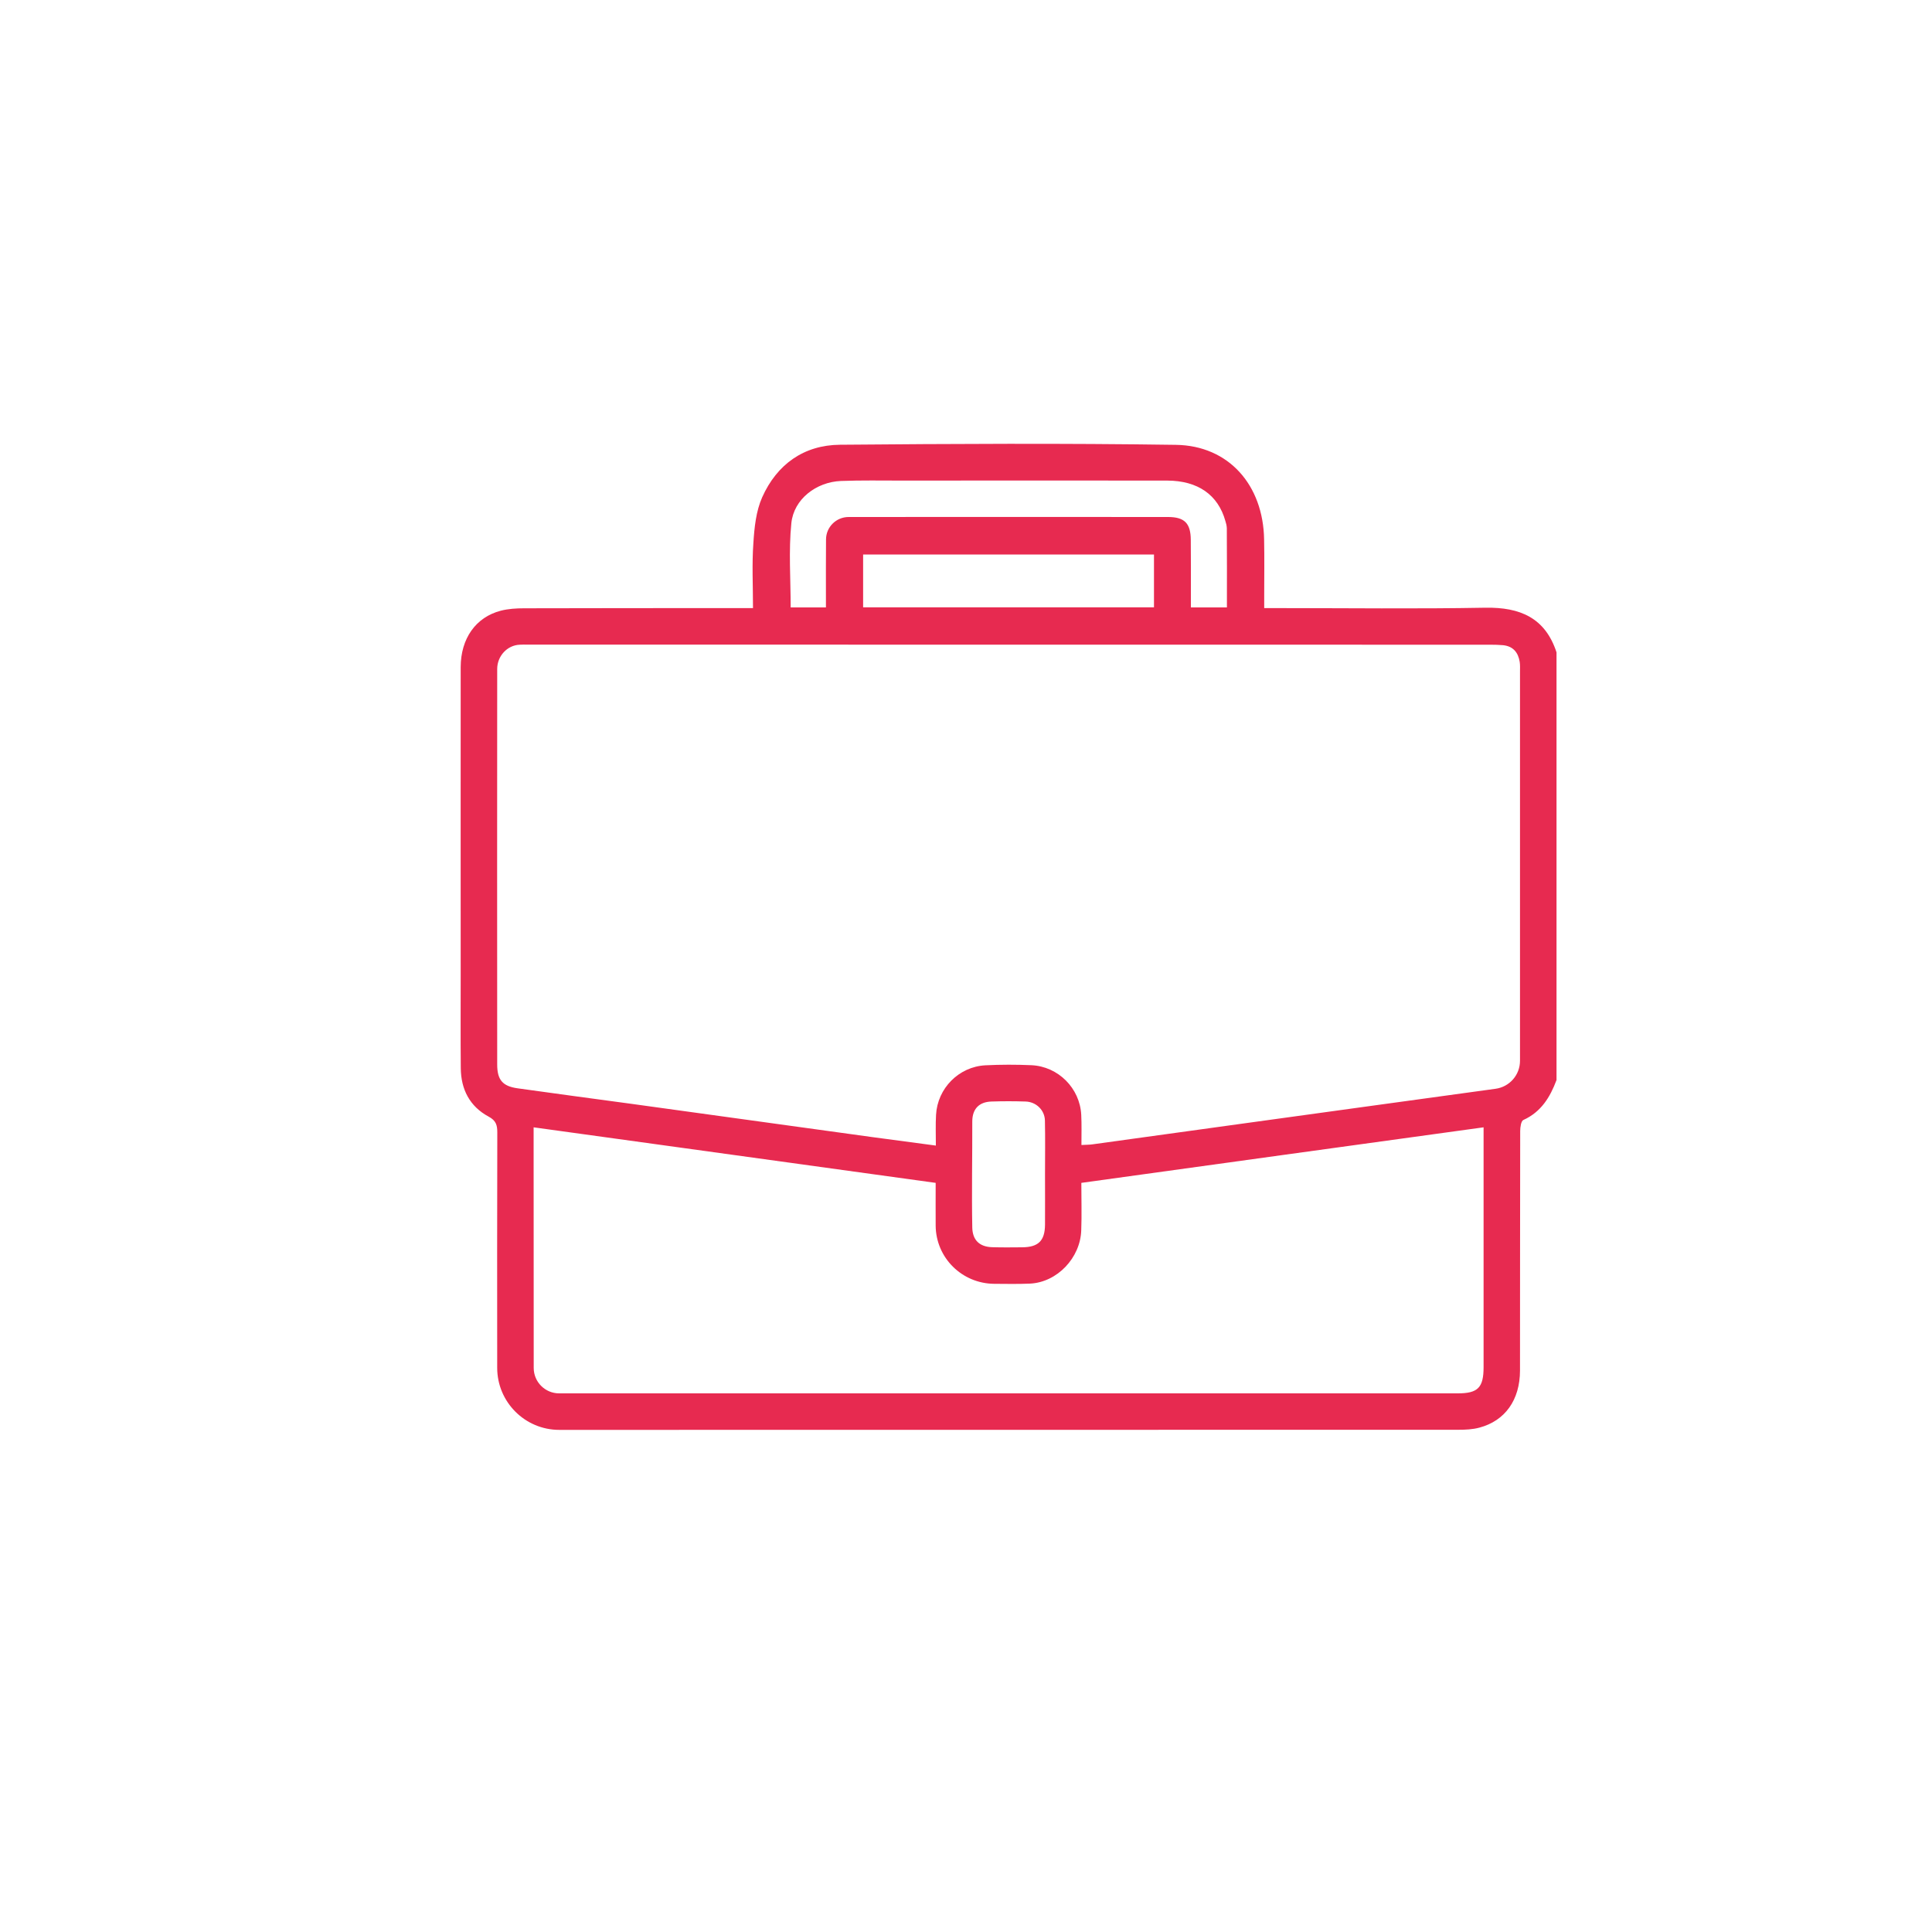 <svg xmlns="http://www.w3.org/2000/svg" xmlns:xlink="http://www.w3.org/1999/xlink" id="Capa_1" x="0px" y="0px" viewBox="0 0 200 200" style="enable-background:new 0 0 200 200;" xml:space="preserve"><style type="text/css">	.st0{fill:#E72A50;}</style><path class="st0" d="M-162.02,22.87h4.46v-3.66h-4.46V22.87z M-97.91,19.47c0,1.51-0.04,2.87,0.01,4.24 c0.06,1.33,0.87,2.1,2.15,2.27c0.84,0.12,1.7,0.02,2.57,0.02v-6.53H-97.91z M-141.61,26c0.94,0,1.77,0.08,2.57-0.02 c1.21-0.14,2.07-0.84,2.16-2.1c0.1-1.43,0.02-2.89,0.02-4.4h-4.76V26z M-109.79,76.55h-15.17c2.49,4.15,4.92,8.19,7.59,12.64 C-114.71,84.74-112.29,80.7-109.79,76.55 M-162.45,27.13c-0.85,5.02-1.68,9.97-2.55,15.1c3.23,0,6.14-0.03,9.05,0.02 c1.09,0.03,1.35-0.38,1.15-1.38c-0.41-2.16-0.74-4.32-1.12-6.48c-0.42-2.42-0.85-4.83-1.27-7.27H-162.45z M-131.62,65.19 c-4.56,2.98-8.88,5.8-13.32,8.72c6.98,4.15,13.74,8.15,20.5,12.17C-128.42,79.67-130.85,72.85-131.62,65.19 M-103.15,65.17 c-0.72,7.68-3.21,14.52-7.13,20.9c6.77-4.03,13.54-8.05,20.48-12.18C-94.26,70.98-98.57,68.17-103.15,65.17 M-127.57,60.23 c-0.17,3.86,0.24,7.43,1.18,10.93c0.09,0.32,0.57,0.68,0.93,0.74c5.4,0.99,10.82,0.97,16.23,0c0.32-0.05,0.78-0.37,0.86-0.65 c0.93-3.54,1.4-7.14,1.19-11C-113.99,63.21-120.68,63.25-127.57,60.23 M-75.4,0.54V0.18c-0.28-0.12-0.56-0.25-0.84-0.35 c-13.45-4.28-26.9-8.57-40.36-12.81c-0.54-0.17-1.26-0.11-1.83,0.08c-13.24,4.18-26.47,8.39-39.71,12.6 c-0.43,0.13-0.84,0.32-1.26,0.49c0.42,0.38,0.76,0.5,1.11,0.56c3.06,0.53,6.12,1.07,9.19,1.57c1.39,0.23,2.83,0.68,4.2,0.54 c5.41-0.56,10.81-1.28,16.2-1.98c5.77-0.74,11.53-1.51,17.36-0.66c2.36,0.34,4.72,0.56,7.08,0.88c1.26,0.17,2.05,1.16,1.94,2.25 c-0.11,1.13-1.03,1.87-2.32,1.83c-0.5-0.02-1-0.1-1.5-0.16c-4.99-0.61-9.98-1.46-15.04-0.9c-4.72,0.54-9.44,1.15-14.16,1.74 c-2.66,0.33-5.32,0.67-7.97,1v8.37h51.84V6.84c-1.06-0.13-2.01-0.24-2.96-0.36c-1.73-0.23-2.53-1.04-2.39-2.39 c0.13-1.28,1.06-1.89,2.76-1.7c2.67,0.3,5.33,0.76,8.01,0.02c1.06-0.3,2.16-0.38,3.24-0.57C-80.33,1.4-77.87,0.97-75.4,0.54  M-93.1,30.15h-1.73c-4.58-0.02-7.21-2.66-7.23-7.25c-0.01-1.13,0-2.25,0-3.37h-30.66c0,1.49,0.04,2.86-0.01,4.23 c-0.12,3.56-2.85,6.26-6.42,6.37c-0.81,0.03-1.62,0.01-2.44,0.01c-0.04,0.4-0.09,0.63-0.09,0.85c-0.01,1.37,0,2.75-0.01,4.12 c0,1.02,0.44,1.56,1.51,1.74c2.08,0.35,2.84,1.28,3.04,3.42c0.97,10.25,9.5,18.08,19.7,18.11c10.2,0.03,18.76-7.77,19.79-18.02 c0.23-2.33,0.89-2.98,3.21-3.61c0.51-0.14,1.22-0.81,1.26-1.28C-93.01,33.76-93.1,32.03-93.1,30.15 M-116.28-17.37 c3.59,1.19,7.17,2.4,10.76,3.55c10.14,3.24,20.29,6.47,30.44,9.66c1.92,0.6,3.41,1.59,3.79,3.71c0.44,2.39-1.07,4.59-3.53,5.06 c-3.68,0.68-7.38,1.32-11.09,1.89c-1,0.16-1.4,0.46-1.36,1.54c0.09,2.28,0.11,4.58-0.01,6.86c-0.05,0.96-0.28,2.09-0.86,2.8 c-0.72,0.88-0.84,1.74-0.84,2.75c0.02,4.72-0.03,9.43,0.03,14.15c0.04,3-1.09,5.11-4,6.18c-0.32,0.12-0.66,0.6-0.72,0.97 c-0.91,6.32-3.88,11.44-8.78,15.5c-0.99,0.82-0.83,2.94,0.26,3.65c5.55,3.63,11.06,7.32,16.69,10.83c1.35,0.84,3.08,1.1,4.65,1.57 c3.76,1.13,7.58,2.09,10.77,4.59c5.6,4.4,8.33,10.18,8.36,17.26c0.04,6.27,0.03,12.54,0,18.81c-0.02,4.75-2.38,7.81-6.97,9.11 c-0.13,0.04-0.24,0.13-0.35,0.2h-96.69c-0.35-0.12-0.68-0.23-1.02-0.35c-3.5-1.22-5.7-3.59-6.16-7.32 c-0.21-1.67-0.16-3.38-0.11-5.07c0.03-1.4,0.91-2.2,2.15-2.14c1.19,0.05,1.89,0.81,1.94,2.21c0.04,1.23-0.02,2.47,0.02,3.71 c0.09,2.99,1.98,4.83,4.98,4.84c2.75,0.02,5.5,0,8.24-0.01c0.09,0,0.18-0.04,0.47-0.11v-4.13c0-1.42-0.02-2.84,0.01-4.26 c0.03-1.48,0.86-2.42,2.07-2.43c1.21,0,2.02,0.93,2.03,2.42c0.02,2.78,0.01,5.56,0.01,8.43h67.47v-6.74c0-0.54-0.01-1.1,0.01-1.65 c0.03-1.5,0.78-2.43,1.99-2.45c1.26-0.04,2.1,0.92,2.12,2.51c0.03,2.24,0.01,4.48,0.01,6.73v1.6c0.42,0.03,0.76,0.09,1.11,0.09 c2.56,0.01,5.12,0.03,7.69,0c2.79-0.02,4.83-1.77,4.85-4.52c0.06-7.14,0.21-14.29-0.13-21.42c-0.33-6.98-5.19-12.66-11.91-14.72 c-2.23-0.68-4.46-1.36-6.71-1.93c-0.58-0.15-1.38-0.07-1.88,0.23c-9.58,5.64-19.14,11.3-28.66,17.03c-1.57,0.95-2.8,0.96-4.4,0.01 c-9.43-5.69-18.93-11.29-28.39-16.94c-0.81-0.48-1.5-0.64-2.43-0.33c-1.94,0.65-3.94,1.16-5.91,1.75 c-7.92,2.39-12.59,8.65-12.64,16.92c-0.01,1.83,0.03,3.66-0.02,5.5c-0.04,1.24-0.83,2.03-1.94,2.08c-1.1,0.04-2.09-0.72-2.1-1.91 c-0.06-4.42-0.43-8.89,1.15-13.18c2.53-6.83,7.33-11.22,14.27-13.32c1.66-0.5,3.38-0.86,5-1.47c1.77-0.67,3.57-1.4,5.17-2.4 c4.88-3.05,9.68-6.26,14.5-9.41c1.56-1.02,1.67-2.94,0.25-4.15c-4.63-3.96-7.49-8.91-8.42-14.97c-0.07-0.47-0.49-1.08-0.9-1.27 c-2.67-1.17-3.81-2.76-3.82-5.73c-0.02-5.04,0.01-10.07-0.04-15.11c-0.01-0.65-0.46-1.29-0.69-1.95c-0.34-1.01-0.88-2.02-0.94-3.06 c-0.15-2.37-0.02-4.76-0.08-7.14c-0.01-0.37-0.38-1.01-0.66-1.07c-3.1-0.59-6.21-1.08-9.43-1.63v9.46c1.24,0.82,2.67,1.32,3.34,2.33 c0.7,1.04,0.93,2.57,0.89,3.87c-0.18,5.56,1.37,10.87,2.12,16.29c0.17,1.26,0.46,2.52,0.64,3.79c0.45,3.24-1.54,5.55-4.82,5.58 c-2.88,0.02-5.77,0.02-8.65,0c-3.4-0.03-5.39-2.48-4.81-5.82c0.87-5,1.8-9.99,2.55-15.01c0.27-1.84,0.1-3.75,0.12-5.62 c0.03-2.92,1.34-4.47,4.38-4.97c0-3.53,0.01-7.09-0.02-10.65c0-0.31-0.26-0.66-0.47-0.92c-2.23-2.8-1.26-6.2,2.17-7.3 c12.61-4.04,25.25-8.04,37.88-12.06c1.29-0.42,2.56-0.91,3.83-1.36H-116.28z"></path><path class="st0" d="M108.18,121.58c0-1.86,0.03-3.72-0.01-5.58c-0.02-1.08-0.91-1.94-2-1.97c-1.18-0.04-2.36-0.04-3.54,0 c-1.27,0.04-1.98,0.76-1.98,2.07c0.01,3.66-0.07,7.31,0,10.98c0.03,1.3,0.75,1.99,2.06,2.03c1.04,0.03,2.06,0.02,3.09,0.01 c1.69-0.01,2.36-0.67,2.38-2.33C108.19,125.05,108.18,123.31,108.18,121.58 M89.35,62.87h30.11V57.4H89.35V62.87z M127.01,62.89 c0-2.83,0.01-5.52-0.01-8.21c-0.01-0.25-0.07-0.51-0.15-0.75c-0.76-2.71-2.85-4.17-6.02-4.18c-9.15-0.01-18.31-0.01-27.46,0 c-2.11,0-4.21-0.04-6.31,0.04c-2.56,0.1-4.89,1.88-5.14,4.37c-0.29,2.86-0.07,5.79-0.07,8.72h3.65v-1.13c0-1.98-0.01-3.95,0.01-5.92 c0.01-1.28,1.06-2.31,2.34-2.31c11.04-0.01,22.07-0.01,33.1,0c1.68,0.01,2.31,0.66,2.32,2.37c0.02,1.96,0.01,3.91,0.01,5.87v1.12 H127.01z M55.24,116.7v1.19c0,7.91,0,15.81,0.01,23.72c0,1.45,1.18,2.63,2.63,2.63h93.03c2.09,0,2.67-0.6,2.67-2.72v-23.59v-1.23 c-13.97,1.92-27.76,3.83-41.64,5.75c0,1.71,0.05,3.31-0.01,4.91c-0.09,2.84-2.48,5.39-5.32,5.52c-1.22,0.05-2.45,0.03-3.68,0.02 c-3.34-0.02-6.05-2.69-6.07-6.03c-0.01-1.45,0-2.9,0-4.42C82.95,120.53,69.16,118.62,55.24,116.7 M111.95,118.53 c0.5-0.03,0.83-0.02,1.16-0.07c5.04-0.7,10.08-1.4,15.12-2.09c8.87-1.22,17.73-2.45,26.59-3.66c1.45-0.2,2.53-1.43,2.53-2.9V69.51 c0-0.33,0.02-0.67-0.03-0.99c-0.16-0.98-0.68-1.62-1.72-1.73c-0.44-0.04-0.89-0.05-1.33-0.05c-33.22-0.01-66.44-0.01-99.67-0.01 c-0.26,0-0.52-0.01-0.79,0.01c-1.32,0.05-2.34,1.19-2.34,2.51c-0.01,13.65-0.01,27.3,0,40.95c0,1.58,0.55,2.24,2.1,2.46 c3.91,0.55,7.82,1.07,11.73,1.6c8.33,1.15,16.66,2.3,24.99,3.45c2.14,0.29,4.29,0.58,6.59,0.88c0-1.17-0.04-2.17,0.02-3.19 c0.15-2.74,2.36-4.98,5.11-5.12c1.59-0.08,3.19-0.08,4.77-0.01c2.77,0.13,5.01,2.38,5.15,5.14 C111.98,116.42,111.95,117.4,111.95,118.53 M161.12,111.83c-0.66,1.76-1.59,3.28-3.42,4.11c-0.24,0.1-0.33,0.75-0.33,1.14 c-0.02,8.27-0.01,16.55-0.02,24.81c-0.01,3.03-1.54,5.19-4.21,5.9c-0.71,0.19-1.46,0.22-2.2,0.22c-31.02,0.01-62.04,0.01-93.05,0.01 c-3.54,0-6.42-2.88-6.42-6.42c-0.01-8.12-0.01-16.25,0.01-24.37c0-0.76-0.13-1.23-0.9-1.64c-1.95-1.05-2.86-2.81-2.88-5.01 c-0.03-3.21-0.01-6.43-0.01-9.64c0-10.63-0.01-21.26,0-31.89c0.01-2.95,1.56-5.16,4.15-5.83c0.77-0.2,1.61-0.25,2.42-0.25 c7.42-0.02,14.84-0.02,22.26-0.02h1.43c0-2.34-0.12-4.55,0.04-6.74c0.1-1.59,0.27-3.29,0.91-4.73c1.52-3.4,4.3-5.41,8.06-5.44 c11.59-0.1,23.18-0.16,34.77,0.01c5.47,0.08,9.04,4.16,9.13,9.8c0.04,1.92,0.01,3.84,0.01,5.76v1.34h1.41 c7.16,0,14.33,0.09,21.49-0.04c3.58-0.06,6.19,1.04,7.36,4.62V111.83z"></path></svg>